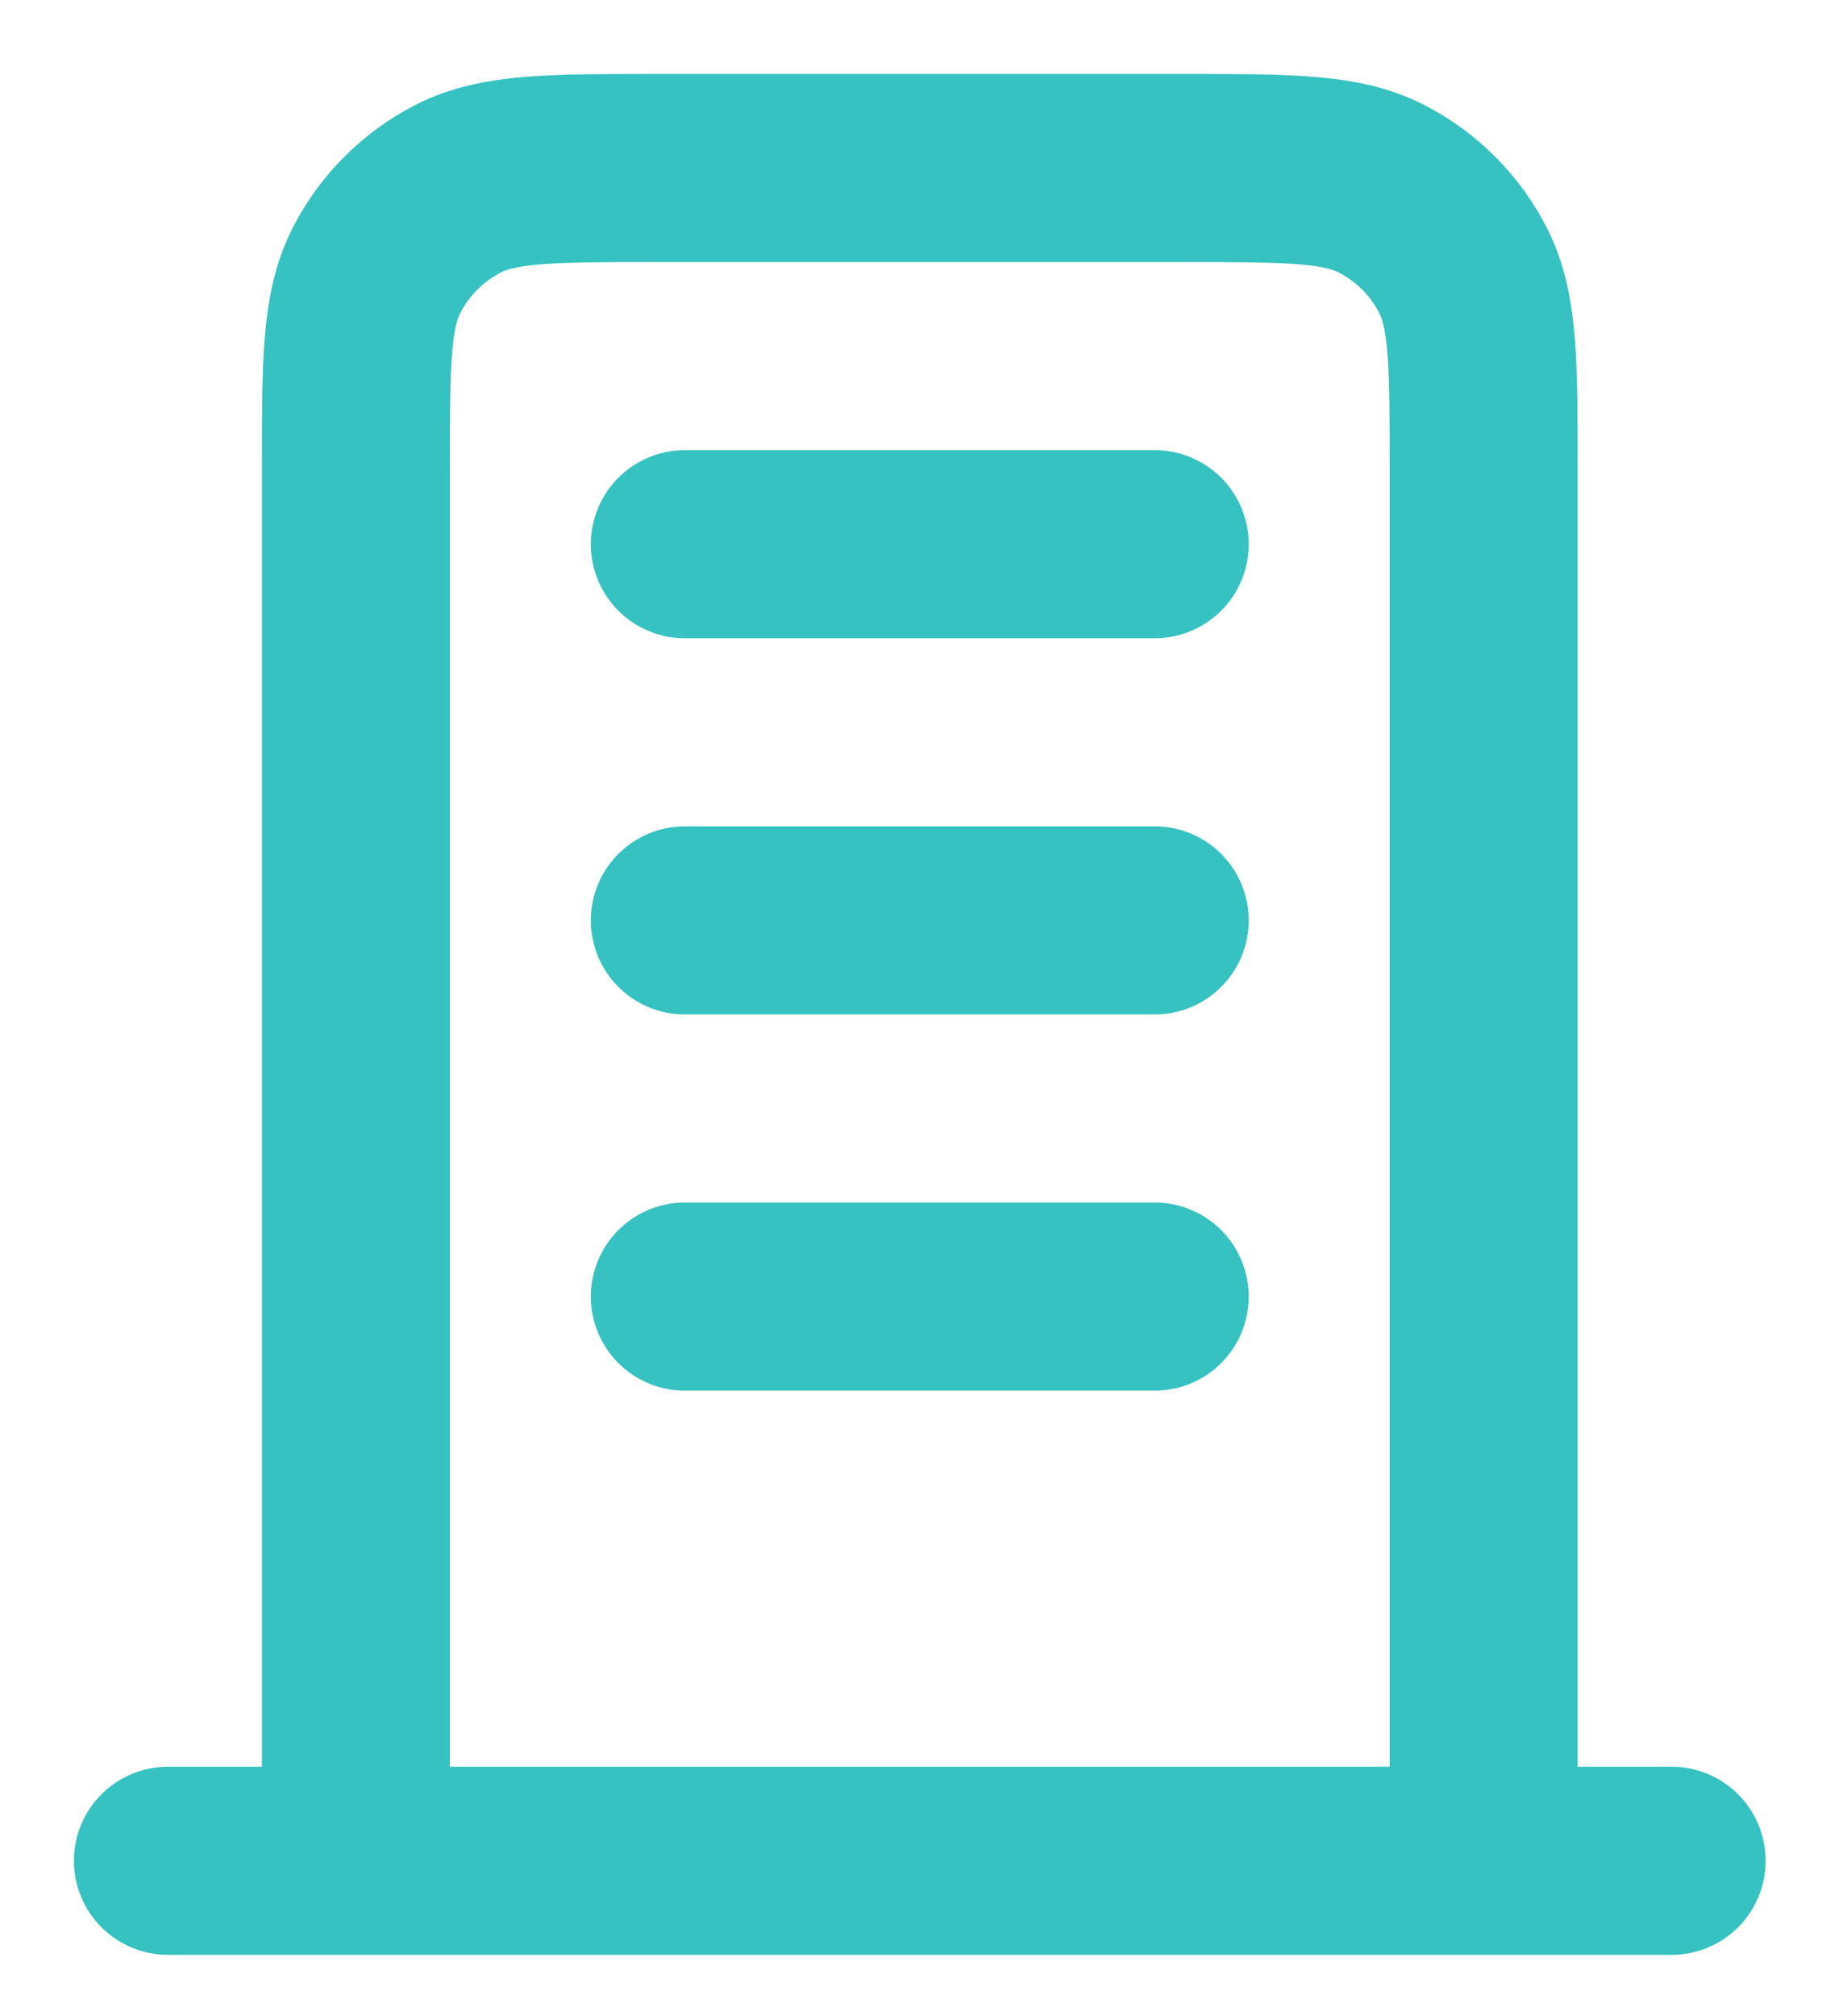 <?xml version="1.0" encoding="utf-8"?>
<svg xmlns="http://www.w3.org/2000/svg" fill="none" height="100%" overflow="visible" preserveAspectRatio="none" style="display: block;" viewBox="0 0 22 24" width="100%">
<path d="M8.157 6.478H13.754M8.157 10.956H13.754M8.157 15.434H13.754M17.672 22.15V5.582C17.672 4.328 17.672 3.701 17.428 3.222C17.214 2.801 16.871 2.459 16.45 2.244C15.971 2 15.344 2 14.09 2H7.821C6.567 2 5.94 2 5.461 2.244C5.04 2.459 4.698 2.801 4.483 3.222C4.239 3.701 4.239 4.328 4.239 5.582V22.15M19.911 22.15H2" id="Icon" stroke="#35C2C1" stroke-linecap="round" stroke-linejoin="round" stroke-width="2.239"/>
</svg>